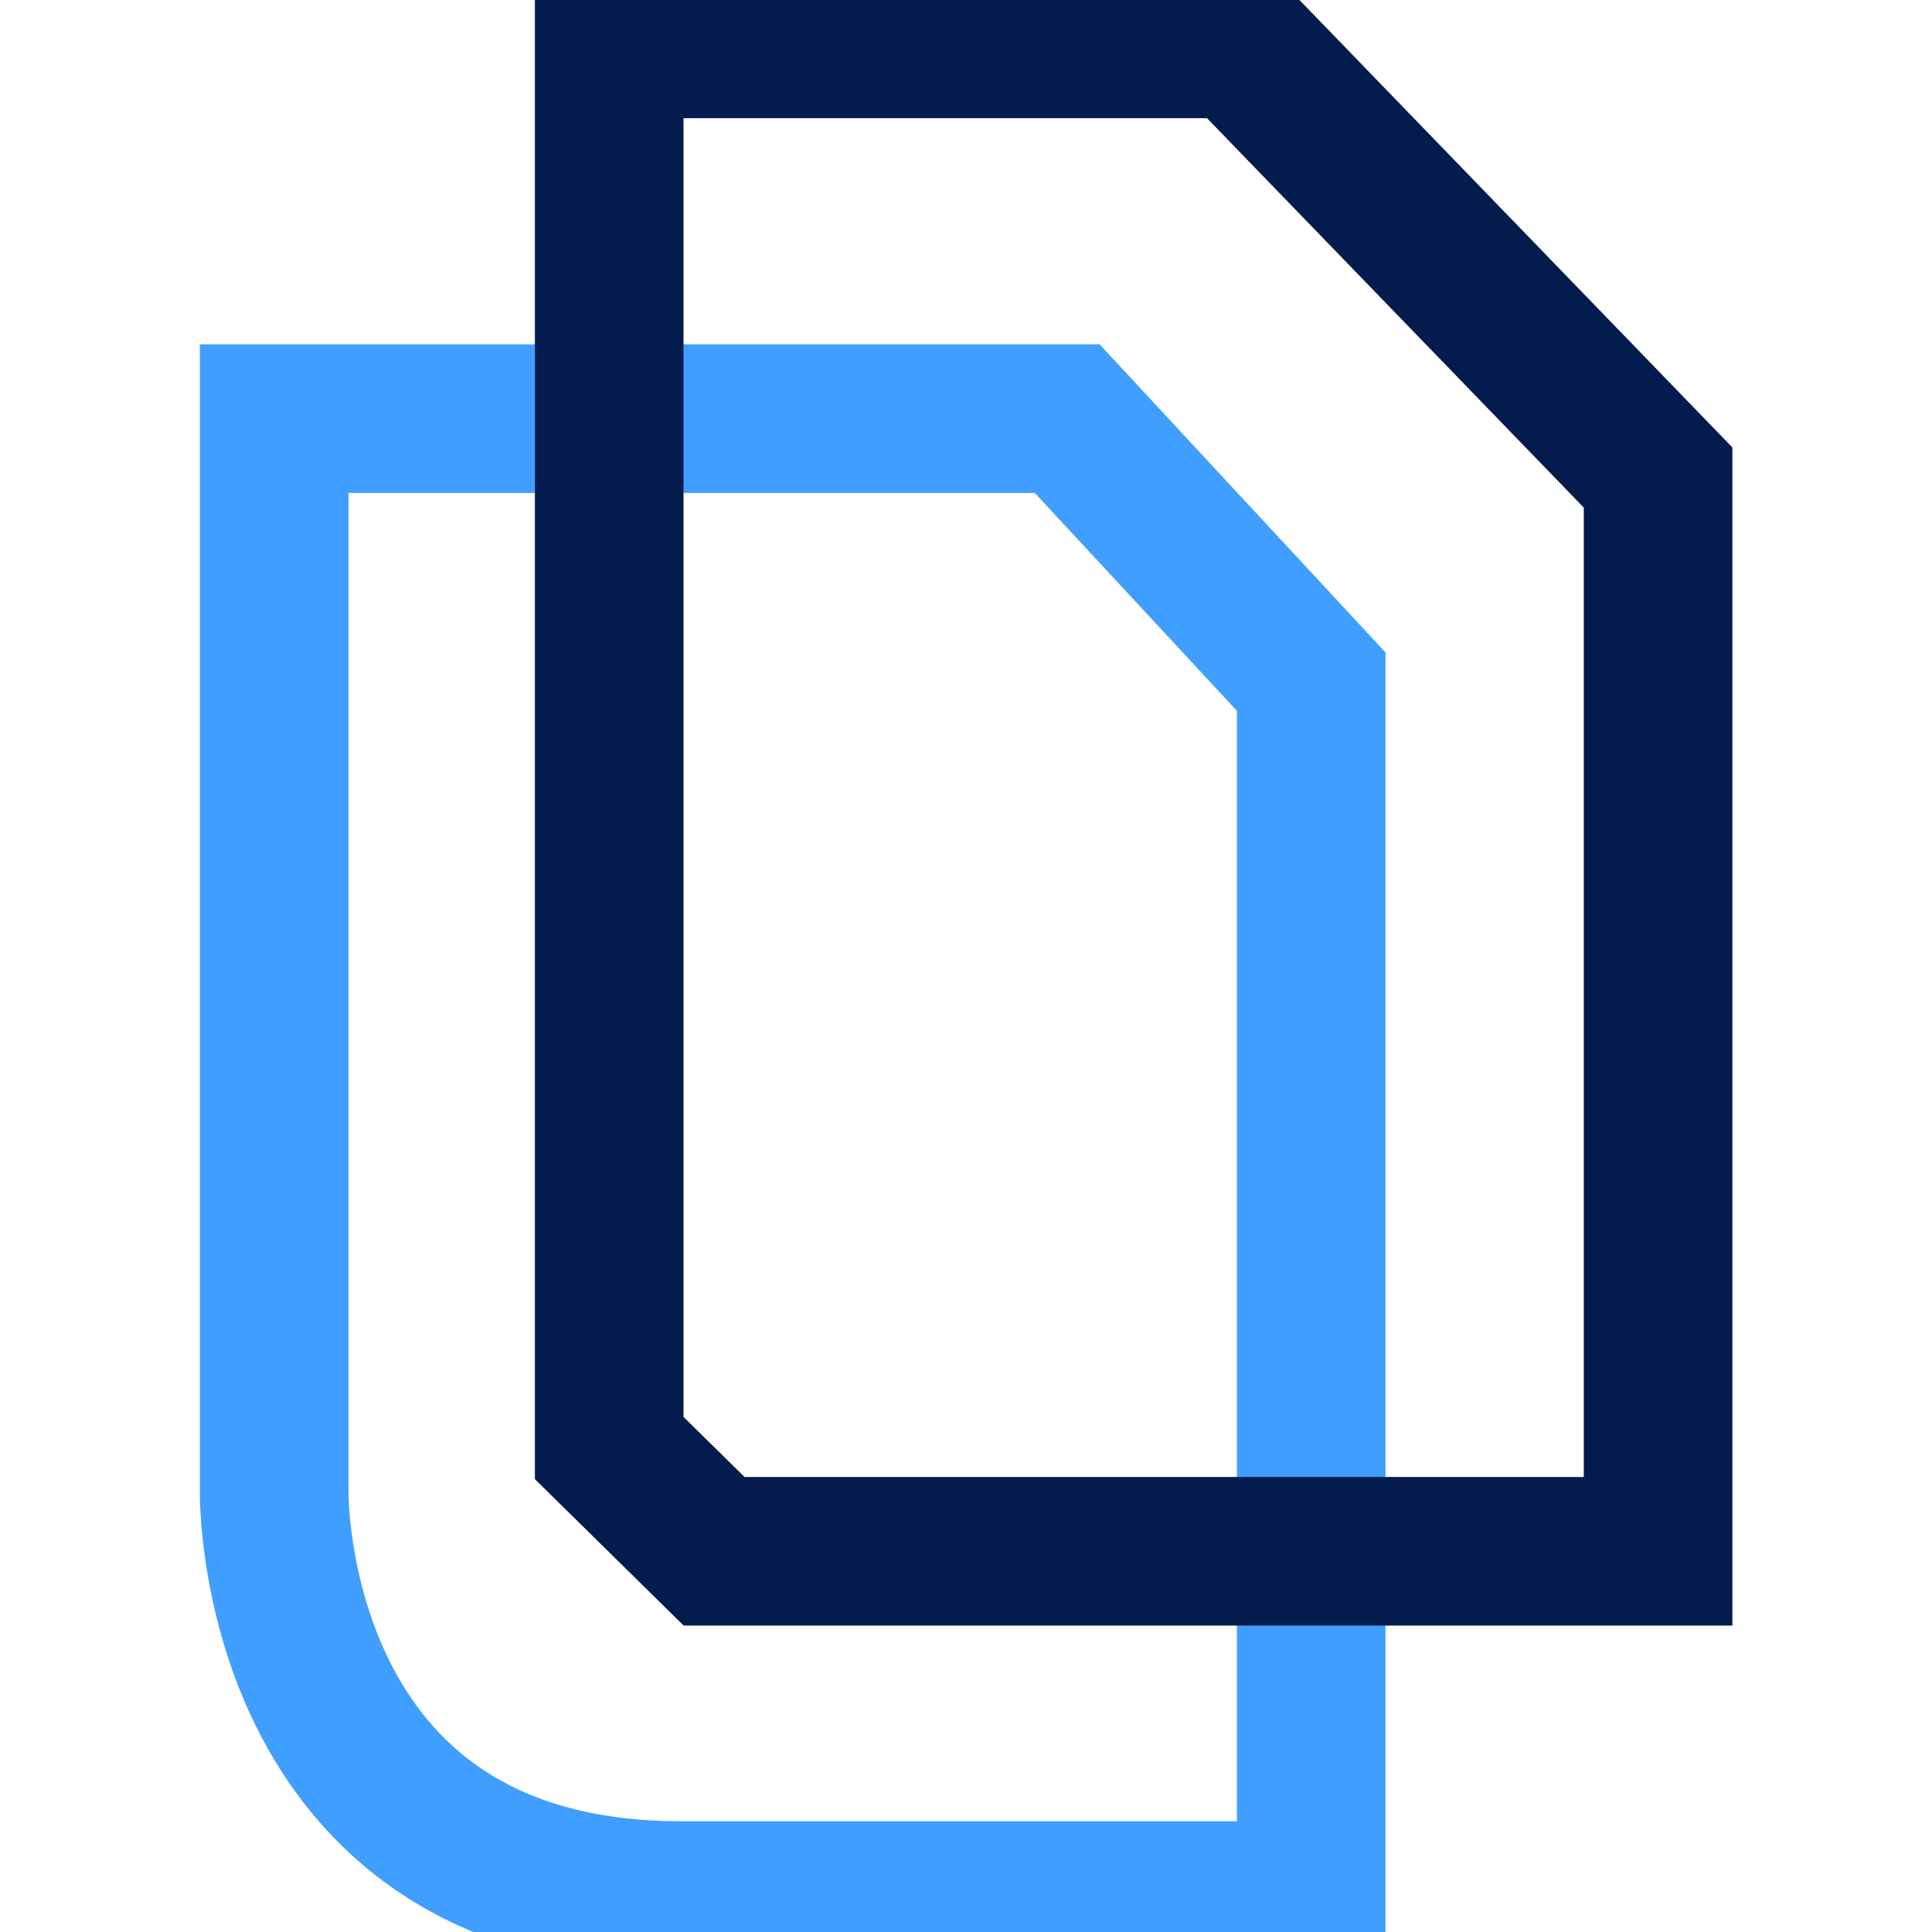<svg xmlns="http://www.w3.org/2000/svg" viewBox="0 0 260 260" class="h-8 w-auto"><path fill="none" stroke="#409eff" stroke-width="20" d="M36.895 56.341v144.3s-.882 54.453 54.73 54.453h84.832V91.735l-32.838-35.394H36.895Z" class="logo_svg__cls-1"></path><path fill="none" stroke="#031b4d" stroke-width="20" d="M81.983 5.906v188.962L96.1 208.762h127.037v-144.5L166.675 5.906H81.983Z" class="logo_svg__cls-2"></path></svg>